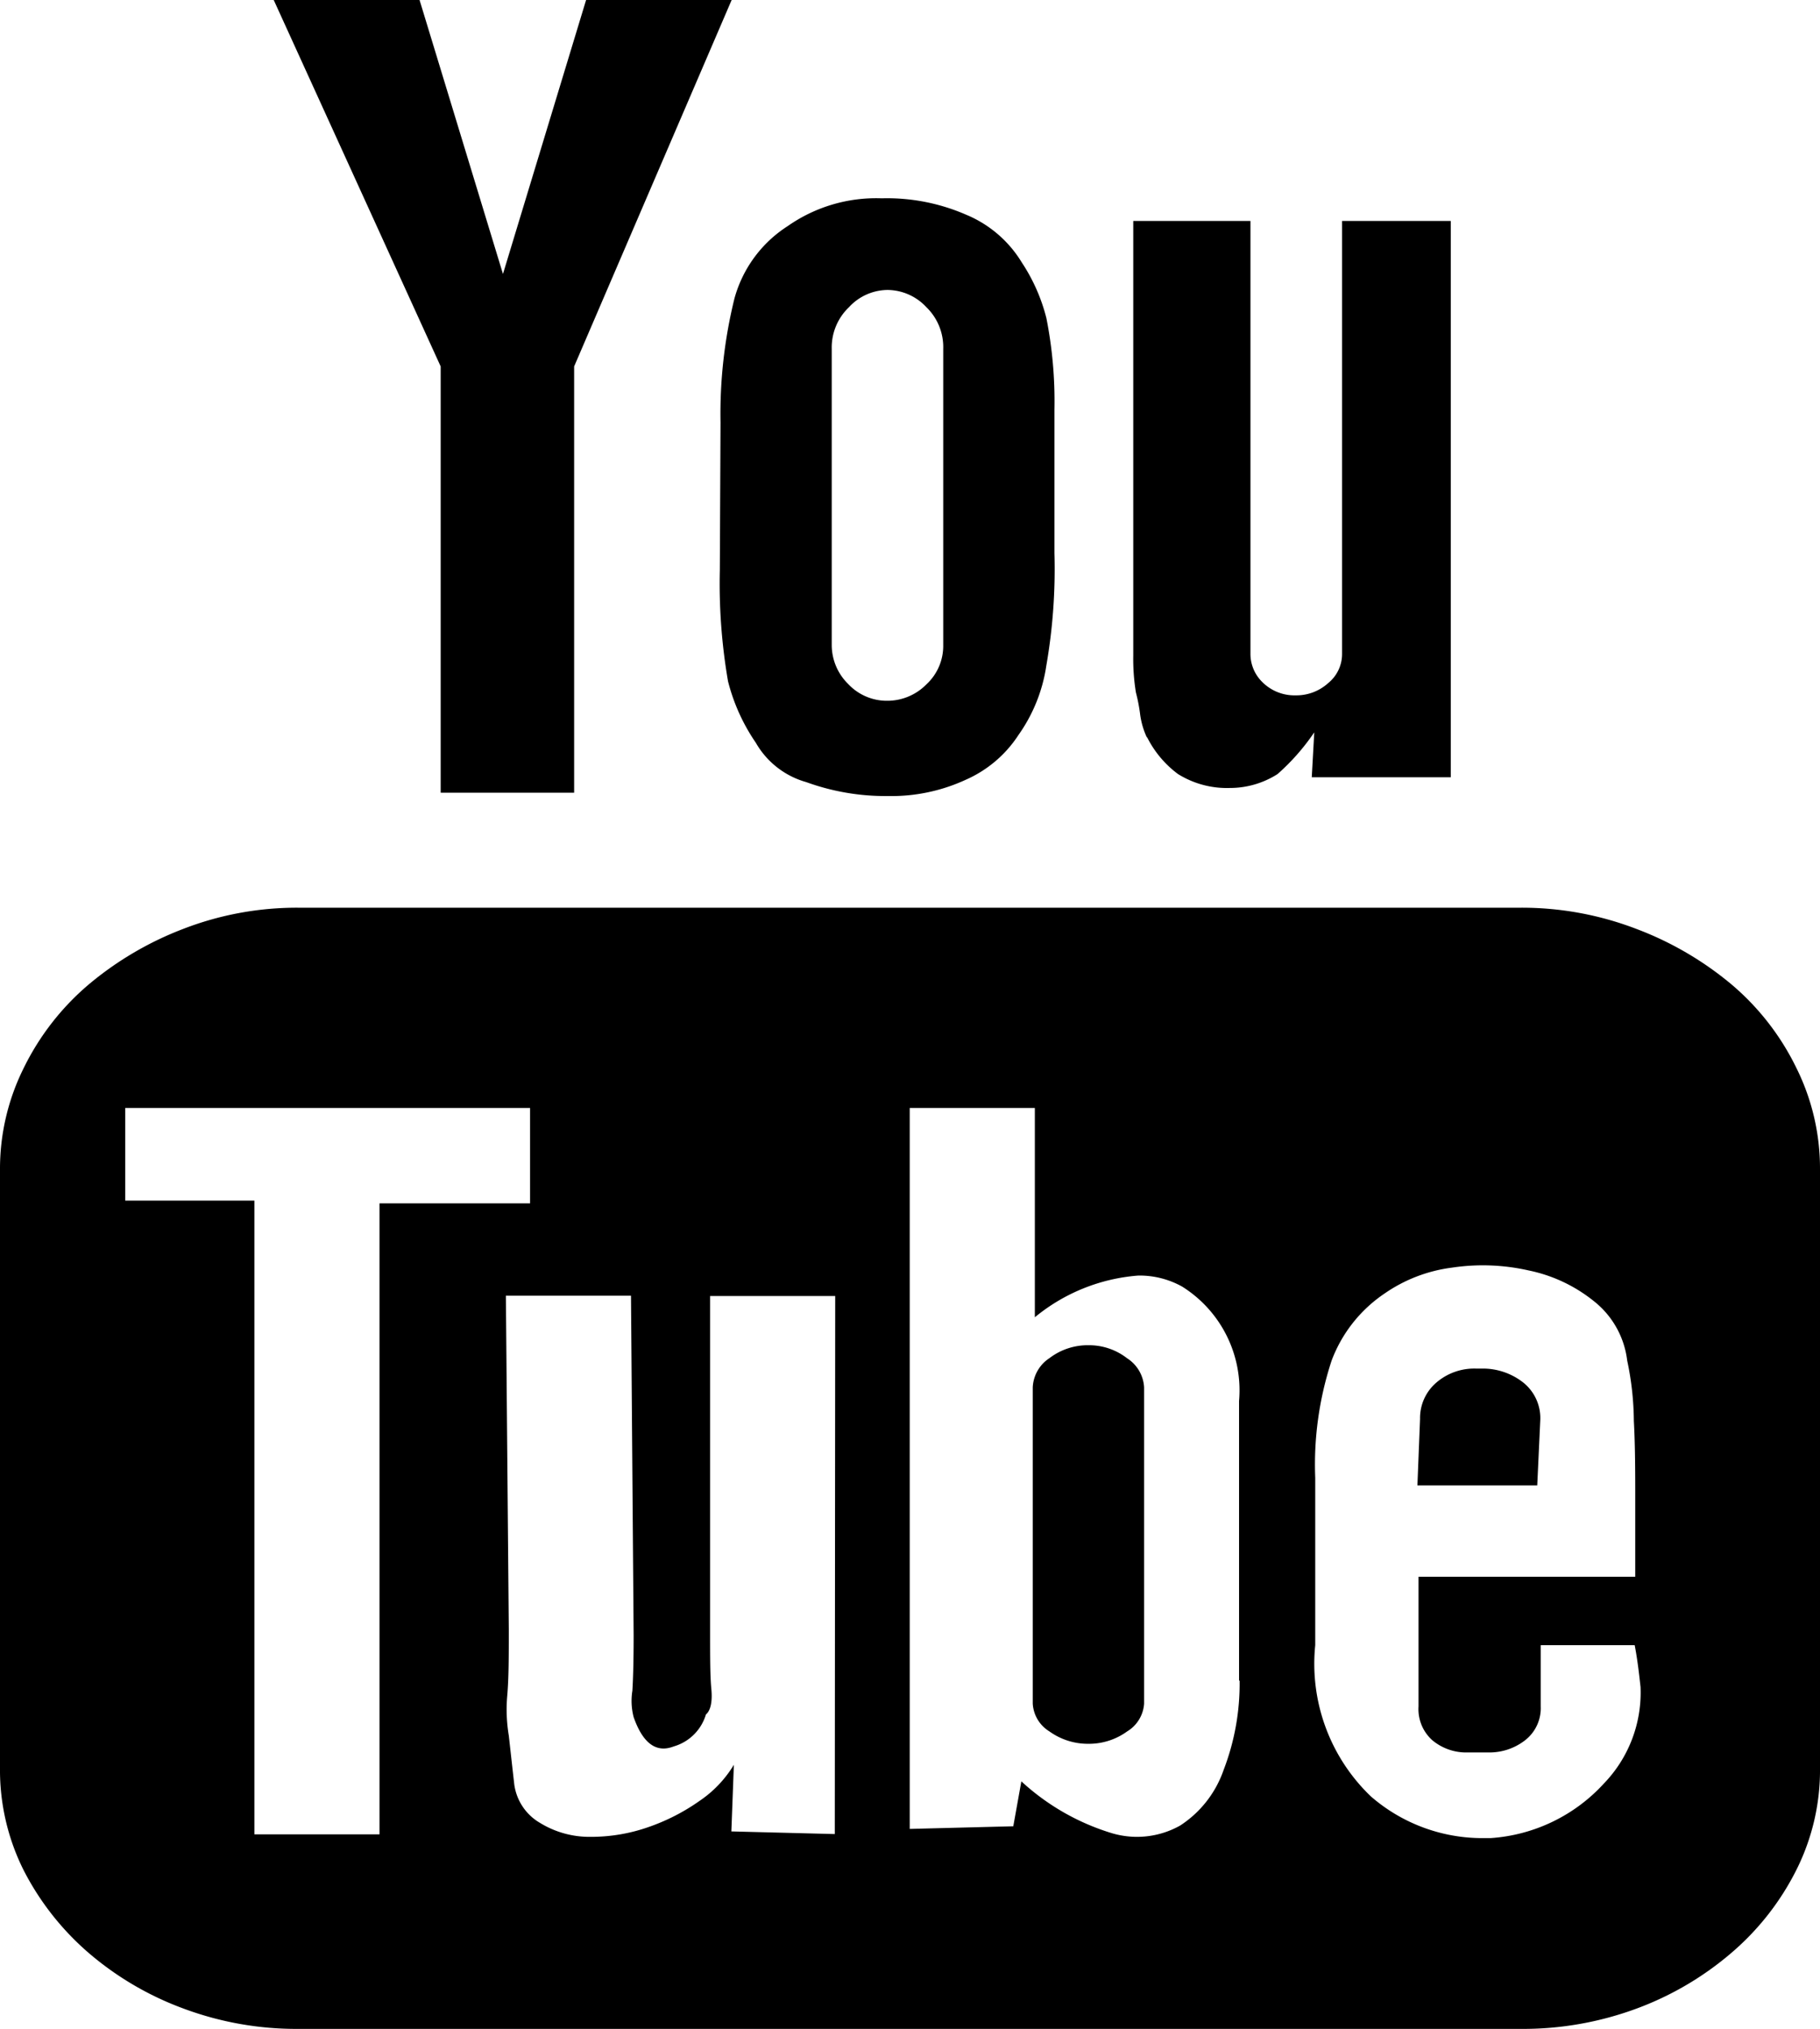 <?xml version="1.0" encoding="UTF-8"?> <svg xmlns="http://www.w3.org/2000/svg" id="Group_2249" data-name="Group 2249" width="13.092" height="14.592" viewBox="0 0 13.092 14.592"><path id="Path_4236" data-name="Path 4236" d="M14.062,8.409v4.3a1.6,1.6,0,0,1-.171.739,1.911,1.911,0,0,1-.466.594,2.238,2.238,0,0,1-.68.4,2.356,2.356,0,0,1-.837.147H3.115a2.325,2.325,0,0,1-.827-.147,2.224,2.224,0,0,1-.681-.4,1.972,1.972,0,0,1-.467-.594,1.611,1.611,0,0,1-.17-.739v-4.3a1.624,1.624,0,0,1,.171-.73,1.858,1.858,0,0,1,.467-.6,2.374,2.374,0,0,1,.681-.4,2.262,2.262,0,0,1,.827-.152h8.792a2.3,2.3,0,0,1,.832.152,2.368,2.368,0,0,1,.686.4,1.84,1.84,0,0,1,.466.6A1.623,1.623,0,0,1,14.062,8.409ZM3.7,13.19V8.653H4.783V7.967H1.871v.666H2.8V13.19Zm.44-10.555L2.939,0H3.988l.6,1.97L5.186,0H6.233L5.1,2.635V5.7h-.96ZM6.978,9.319h-.9v2.422c0,.175,0,.312.009.405s-.007.156-.039.182a.34.34,0,0,1-.232.23c-.124.048-.221-.02-.288-.211a.462.462,0,0,1-.009-.19c.006-.1.009-.234.009-.4l-.019-2.44h-.9l.021,2.4c0,.189,0,.346-.011.474a1.141,1.141,0,0,0,.011.289c.012.106.024.217.038.339a.378.378,0,0,0,.187.289.679.679,0,0,0,.366.1,1.245,1.245,0,0,0,.413-.07A1.467,1.467,0,0,0,6,12.951a.834.834,0,0,0,.249-.261l-.018.479.744.019ZM6.153,3.038a3.46,3.46,0,0,1,.1-.891.9.9,0,0,1,.383-.521,1.108,1.108,0,0,1,.676-.2,1.424,1.424,0,0,1,.608.118.848.848,0,0,1,.4.343,1.3,1.3,0,0,1,.177.4,3.06,3.06,0,0,1,.058.657V3.978a4.04,4.04,0,0,1-.058.806,1.153,1.153,0,0,1-.2.5.871.871,0,0,1-.38.323,1.277,1.277,0,0,1-.56.117,1.669,1.669,0,0,1-.587-.1.607.607,0,0,1-.363-.283,1.377,1.377,0,0,1-.2-.442,4.124,4.124,0,0,1-.059-.8Zm.8,1.6a.393.393,0,0,0,.118.28.381.381,0,0,0,.283.121.394.394,0,0,0,.28-.118.376.376,0,0,0,.121-.284V2.509a.4.4,0,0,0-.121-.3.386.386,0,0,0-.279-.124.381.381,0,0,0-.278.124.4.4,0,0,0-.124.3Zm2.93,7.448V10.074a.88.88,0,0,0-.41-.823.631.631,0,0,0-.315-.079,1.33,1.33,0,0,0-.744.3V7.967h-.9v5.184l.745-.019.058-.323a1.68,1.68,0,0,0,.652.373.634.634,0,0,0,.49-.055.78.78,0,0,0,.313-.4A1.725,1.725,0,0,0,9.887,12.083ZM8.8,9.673a.446.446,0,0,1,.278.094.265.265,0,0,1,.122.21V12.25a.253.253,0,0,1-.122.2.468.468,0,0,1-.278.089.474.474,0,0,1-.281-.089.251.251,0,0,1-.12-.2V9.976a.265.265,0,0,1,.12-.21A.453.453,0,0,1,8.8,9.673Zm.42-4.37a.573.573,0,0,1-.048-.162,1.217,1.217,0,0,0-.031-.162,1.5,1.5,0,0,1-.019-.266V1.589h.843V4.7a.283.283,0,0,0,.087.206A.326.326,0,0,0,10.289,5a.341.341,0,0,0,.235-.088.269.269,0,0,0,.1-.206V1.589h.782v4h-1l.018-.323a1.581,1.581,0,0,1-.264.3.636.636,0,0,1-.343.1.665.665,0,0,1-.373-.1A.746.746,0,0,1,9.221,5.3Zm3.508,6.527h-.675v.44a.292.292,0,0,1-.113.244.417.417,0,0,1-.268.087h-.14a.38.38,0,0,1-.258-.087.3.3,0,0,1-.1-.244v-.932h1.559V10.8c0-.2,0-.4-.01-.582a2.151,2.151,0,0,0-.048-.435.641.641,0,0,0-.241-.428,1.1,1.1,0,0,0-.469-.22,1.49,1.49,0,0,0-.55-.02,1.094,1.094,0,0,0-.485.186,1.008,1.008,0,0,0-.381.482,2.39,2.39,0,0,0-.118.843V11.83a1.32,1.32,0,0,0,.4,1.087,1.222,1.222,0,0,0,.782.3h.08a1.213,1.213,0,0,0,.814-.392.941.941,0,0,0,.264-.695C12.761,12.041,12.75,11.939,12.729,11.83Zm-.7-1.149h-.862l.019-.479a.335.335,0,0,1,.118-.261.417.417,0,0,1,.285-.1h.039a.47.47,0,0,1,.3.1.327.327,0,0,1,.123.266Z" transform="translate(-0.97 0)"></path></svg> 